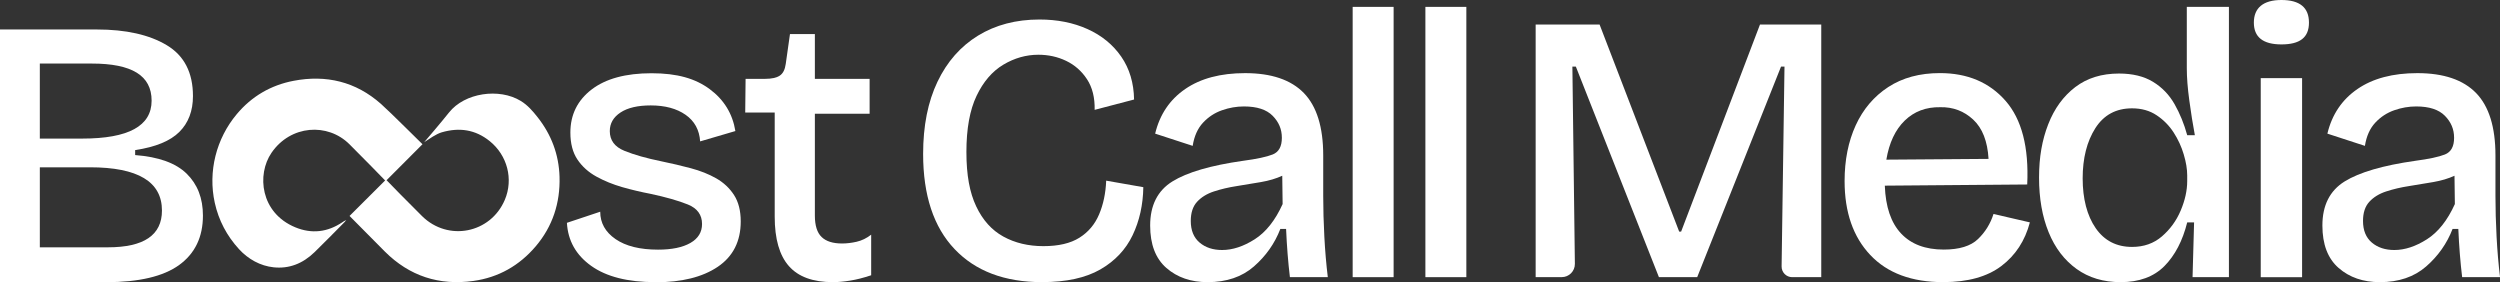 <?xml version="1.0" encoding="UTF-8"?>
<svg xmlns="http://www.w3.org/2000/svg" id="Layer_2" data-name="Layer 2" viewBox="0 0 752.09 84.88">
  <rect x="0" y="0" width="752.09" height="84.88" fill="#333333" stroke="none"/>
  <defs>
    <style>
      .cls-1 {
        fill: #fff;
      }
    </style>
  </defs>
  <g id="Layer_1-2" data-name="Layer 1">
    <g>
      <g>
        <path class="cls-1" d="m105.15,64.97c3.54-3.53,7.1-7.08,10.71-10.68-.15-.21-7.3-7.46-10.73-10.89-6.56-6.54-17.71-5.8-23.44,2.55-4.51,6.57-3.35,18.09,7.14,22.43,4.94,2.04,9.7,1.48,14.15-1.51.36-.24.72-.5,1.19-.66-.19.22-.37.46-.58.67-2.98,3-5.92,6.03-8.95,8.97-3.62,3.52-7.74,5.04-12.29,4.57-4.04-.41-7.71-2.47-10.45-5.47-3.67-4.01-6.12-8.66-7.29-13.95-2.07-9.4.43-19.28,6.62-26.66,4.45-5.31,10.19-8.71,17.1-10.03,9.79-1.87,18.7.24,26.27,6.94,2.94,2.6,12.13,11.84,12.5,12.14-3.57,3.58-7.17,7.18-10.8,10.82.11.17,7.2,7.38,10.68,10.81,7.83,7.72,20.59,5.19,24.88-4.88,2.66-6.26.75-13.42-4.53-17.68-4.35-3.51-9.17-4.17-14.41-2.66-1.75.51-3.75,1.98-5.3,2.97.4-.45,5.3-6.19,7.45-8.91,4.71-5.96,15.11-7.46,21.6-3.49,2.05,1.25,3.59,3.03,5.04,4.87,4.17,5.27,6.43,11.29,6.62,17.98.22,7.81-2.07,14.88-7.16,20.88-4.92,5.79-11.19,9.37-18.74,10.42-10.3,1.44-19.25-1.45-26.65-8.84-3.51-3.5-6.98-7.04-10.62-10.71Z"></path>
        <path class="cls-1" d="m0,84.88V8.87h29.14c8.75,0,15.76,1.57,21.02,4.72,5.26,3.15,7.89,8.25,7.89,15.32,0,4.45-1.36,8.05-4.09,10.77-2.73,2.73-7.16,4.55-13.3,5.47v1.5c7.06.54,12.23,2.4,15.49,5.59,3.26,3.19,4.9,7.39,4.9,12.61,0,6.45-2.38,11.4-7.14,14.86-4.76,3.45-12.09,5.18-22,5.18H0Zm11.98-43.19h12.78c13.9,0,20.85-3.8,20.85-11.4s-5.99-11.17-17.97-11.17h-15.66v22.57Zm0,32.71h20.5c10.83,0,16.24-3.69,16.24-11.06,0-8.67-7.22-13.01-21.65-13.01h-15.09v24.07Z"></path>
        <path class="cls-1" d="m197.15,84.88c-8.29,0-14.72-1.63-19.29-4.89-4.57-3.26-7.01-7.58-7.31-12.96l10.02-3.34c0,3.38,1.54,6.12,4.61,8.24,3.07,2.11,7.33,3.17,12.78,3.17,4.15,0,7.39-.67,9.73-2.01,2.34-1.34,3.51-3.24,3.51-5.7,0-2.76-1.42-4.72-4.26-5.87-2.84-1.15-6.6-2.22-11.28-3.22-2.84-.54-5.66-1.21-8.47-2.01-2.8-.81-5.4-1.86-7.77-3.17-2.38-1.31-4.28-3.01-5.7-5.12-1.42-2.11-2.13-4.82-2.13-8.12,0-5.37,2.13-9.69,6.39-12.96,4.26-3.26,10.27-4.89,18.02-4.89s13.2,1.59,17.51,4.78c4.3,3.19,6.87,7.39,7.72,12.61l-10.6,3.11c-.23-3.45-1.69-6.12-4.38-8-2.69-1.88-6.18-2.82-10.48-2.82-3.92,0-6.95.71-9.1,2.13-2.15,1.42-3.22,3.28-3.22,5.59,0,2.76,1.46,4.74,4.38,5.93,2.92,1.19,6.64,2.25,11.17,3.17,2.99.61,5.93,1.31,8.81,2.07,2.88.77,5.43,1.78,7.66,3.05,2.22,1.27,4.01,2.94,5.35,5.01,1.34,2.07,2.02,4.72,2.02,7.95,0,5.99-2.31,10.54-6.91,13.65-4.61,3.11-10.87,4.66-18.77,4.66Z"></path>
        <path class="cls-1" d="m250.56,84.88c-5.99,0-10.4-1.61-13.24-4.84-2.84-3.22-4.26-8.18-4.26-14.86v-31.33h-8.87l.11-10.13h5.87c1.99,0,3.47-.33,4.43-.98.96-.65,1.55-1.82,1.78-3.51l1.27-8.98h7.49v13.48h16.47v10.48h-16.47v30.63c0,2.99.67,5.15,2.02,6.45,1.34,1.31,3.4,1.96,6.16,1.96,1.38,0,2.84-.17,4.38-.52s2.99-1.05,4.38-2.13v12.21c-2.3.77-4.42,1.31-6.33,1.61-1.92.31-3.65.46-5.18.46Z"></path>
      </g>
      <g>
        <path class="cls-1" d="m313.53,84.88c-11.29,0-20.08-3.32-26.37-9.96-6.3-6.64-9.45-16.18-9.45-28.62,0-8.45,1.44-15.68,4.32-21.71,2.88-6.03,6.95-10.65,12.21-13.88,5.26-3.22,11.42-4.84,18.48-4.84,5.37,0,10.19.96,14.45,2.88s7.64,4.68,10.14,8.29c2.49,3.61,3.78,7.91,3.86,12.9l-11.86,3.11c.08-3.69-.69-6.75-2.3-9.21-1.61-2.46-3.71-4.3-6.28-5.53-2.57-1.23-5.35-1.84-8.35-1.84-3.69,0-7.2,1-10.54,2.99-3.34,2-6.03,5.12-8.06,9.39-2.03,4.26-3.05,9.89-3.05,16.87s.98,12.21,2.94,16.35c1.96,4.15,4.68,7.18,8.18,9.1,3.49,1.92,7.51,2.88,12.04,2.88s8.14-.84,10.83-2.53,4.66-4.03,5.93-7.03c1.27-2.99,1.98-6.37,2.13-10.14l11.17,1.96c-.08,5.3-1.15,10.12-3.22,14.45-2.07,4.34-5.32,7.77-9.73,10.31-4.42,2.53-10.23,3.8-17.45,3.8Z"></path>
        <path class="cls-1" d="m363.28,84.88c-4.99,0-9.12-1.42-12.38-4.26-3.26-2.84-4.89-7.1-4.89-12.78,0-6.07,2.23-10.48,6.68-13.25,4.45-2.76,11.56-4.84,21.31-6.22,4.07-.54,7.03-1.17,8.87-1.9,1.84-.73,2.76-2.4,2.76-5.01s-.92-4.74-2.76-6.62c-1.84-1.88-4.72-2.82-8.64-2.82-2.23,0-4.43.38-6.62,1.15s-4.09,2.01-5.7,3.74c-1.61,1.73-2.65,4.05-3.11,6.97l-11.29-3.68c1.38-5.76,4.4-10.23,9.04-13.42,4.64-3.19,10.65-4.78,18.02-4.78,7.91,0,13.8,2,17.68,5.99,3.87,3.99,5.82,10.25,5.82,18.77v12.21c0,3.84.11,7.93.34,12.26.23,4.34.58,8.39,1.04,12.15h-11.4c-.54-4.45-.92-9.29-1.15-14.51h-1.73c-1.69,4.38-4.34,8.14-7.95,11.29-3.61,3.15-8.26,4.72-13.93,4.72Zm4.38-9.67c3.15,0,6.41-1.07,9.79-3.22,3.38-2.15,6.18-5.68,8.41-10.6l-.11-8.52c-1.84.85-3.97,1.48-6.39,1.9-2.42.42-4.86.83-7.31,1.21-2.46.38-4.74.92-6.85,1.61-2.11.69-3.8,1.73-5.07,3.11-1.27,1.38-1.9,3.3-1.9,5.76,0,2.84.88,5.01,2.65,6.51,1.77,1.5,4.03,2.24,6.8,2.24Z"></path>
        <path class="cls-1" d="m406.93,83.38V2.07h12.32v81.31h-12.32Z"></path>
        <path class="cls-1" d="m428.81,83.38V2.07h12.32v81.31h-12.32Z"></path>
      </g>
      <g>
        <path class="cls-1" d="m461.98,83.38V7.37h19.23l23.95,62.31h.58l23.73-62.31h18.43v76.01h-8.75c-1.77,0-3.2-1.45-3.18-3.23l.87-60.12h-1.04l-25.22,63.34h-11.52l-24.99-63.34h-1.04l.75,59.34c.03,2.2-1.75,4-3.95,4h-7.86Z"></path>
        <path class="cls-1" d="m584.64,84.88c-9.52,0-16.86-2.72-22-8.18-5.15-5.45-7.72-12.86-7.72-22.23,0-6.3,1.11-11.88,3.34-16.76,2.23-4.87,5.49-8.71,9.79-11.52,4.3-2.8,9.48-4.2,15.55-4.2,8.29,0,14.87,2.78,19.75,8.35,4.87,5.57,7.04,13.95,6.51,25.16l-42.84.35c.23,6.37,1.86,11.17,4.89,14.39,3.03,3.23,7.31,4.84,12.84,4.84,4.68,0,8.12-1.05,10.31-3.17,2.19-2.11,3.74-4.63,4.66-7.54l10.94,2.53c-1.46,5.53-4.32,9.91-8.58,13.13-4.26,3.22-10.08,4.84-17.45,4.84Zm-.92-52.63c-4.3-.08-7.87,1.27-10.71,4.03-2.84,2.76-4.68,6.68-5.53,11.75l30.75-.23c-.31-5.3-1.84-9.23-4.61-11.81-2.76-2.57-6.07-3.82-9.9-3.74Z"></path>
        <path class="cls-1" d="m637.96,84.88c-5.15,0-9.56-1.32-13.25-3.97-3.68-2.65-6.49-6.33-8.41-11.05-1.92-4.72-2.88-10.19-2.88-16.41s.92-11.34,2.76-16.07c1.84-4.72,4.55-8.44,8.12-11.17,3.57-2.73,7.96-4.09,13.19-4.09,4.07,0,7.47.83,10.19,2.48,2.72,1.65,4.89,3.9,6.51,6.74,1.61,2.84,2.88,5.95,3.8,9.33h2.3c-.62-3.3-1.17-6.79-1.67-10.48-.5-3.68-.75-6.87-.75-9.56V2.07h12.67v81.31h-10.94l.46-16.47h-2.07c-1.38,5.53-3.67,9.91-6.85,13.13-3.19,3.22-7.58,4.84-13.19,4.84Zm3.45-10.6c3.53,0,6.52-1.05,8.98-3.17,2.45-2.11,4.34-4.7,5.64-7.77s1.96-6.03,1.96-8.87v-1.73c0-1.84-.34-3.93-1.04-6.28-.69-2.34-1.71-4.55-3.05-6.62-1.34-2.07-3.05-3.8-5.13-5.18-2.07-1.38-4.53-2.07-7.37-2.07-4.84,0-8.52,2-11.06,5.99-2.53,3.99-3.8,9.02-3.8,15.09s1.31,11.21,3.92,14.97c2.61,3.76,6.26,5.64,10.94,5.64Z"></path>
        <path class="cls-1" d="m686.33,13.36c-5.53,0-8.29-2.19-8.29-6.56s2.76-6.8,8.29-6.8,8.29,2.27,8.29,6.8-2.76,6.56-8.29,6.56Zm-6.22,70.02V23.5h12.44v59.89h-12.44Z"></path>
        <path class="cls-1" d="m715.93,84.88c-4.99,0-9.12-1.42-12.38-4.26-3.26-2.84-4.89-7.1-4.89-12.78,0-6.07,2.23-10.48,6.68-13.25,4.45-2.76,11.56-4.84,21.31-6.22,4.07-.54,7.03-1.17,8.87-1.9,1.84-.73,2.76-2.4,2.76-5.01s-.92-4.74-2.76-6.62c-1.84-1.88-4.72-2.82-8.64-2.82-2.23,0-4.43.38-6.62,1.15s-4.09,2.01-5.7,3.74c-1.61,1.73-2.65,4.05-3.11,6.97l-11.29-3.68c1.38-5.76,4.4-10.23,9.04-13.42,4.64-3.19,10.65-4.78,18.02-4.78,7.91,0,13.8,2,17.68,5.99,3.87,3.99,5.82,10.25,5.82,18.77v12.21c0,3.84.11,7.93.34,12.26.23,4.34.58,8.39,1.04,12.15h-11.4c-.54-4.45-.92-9.29-1.15-14.51h-1.73c-1.69,4.38-4.34,8.14-7.95,11.29-3.61,3.15-8.26,4.72-13.93,4.72Zm4.38-9.67c3.15,0,6.41-1.07,9.79-3.22,3.38-2.15,6.18-5.68,8.41-10.6l-.11-8.52c-1.84.85-3.97,1.48-6.39,1.9-2.42.42-4.86.83-7.31,1.21-2.46.38-4.74.92-6.85,1.61-2.11.69-3.8,1.73-5.07,3.11-1.27,1.38-1.9,3.3-1.9,5.76,0,2.84.88,5.01,2.65,6.51,1.77,1.5,4.03,2.24,6.8,2.24Z"></path>
      </g>
    </g>
  </g>
</svg>
